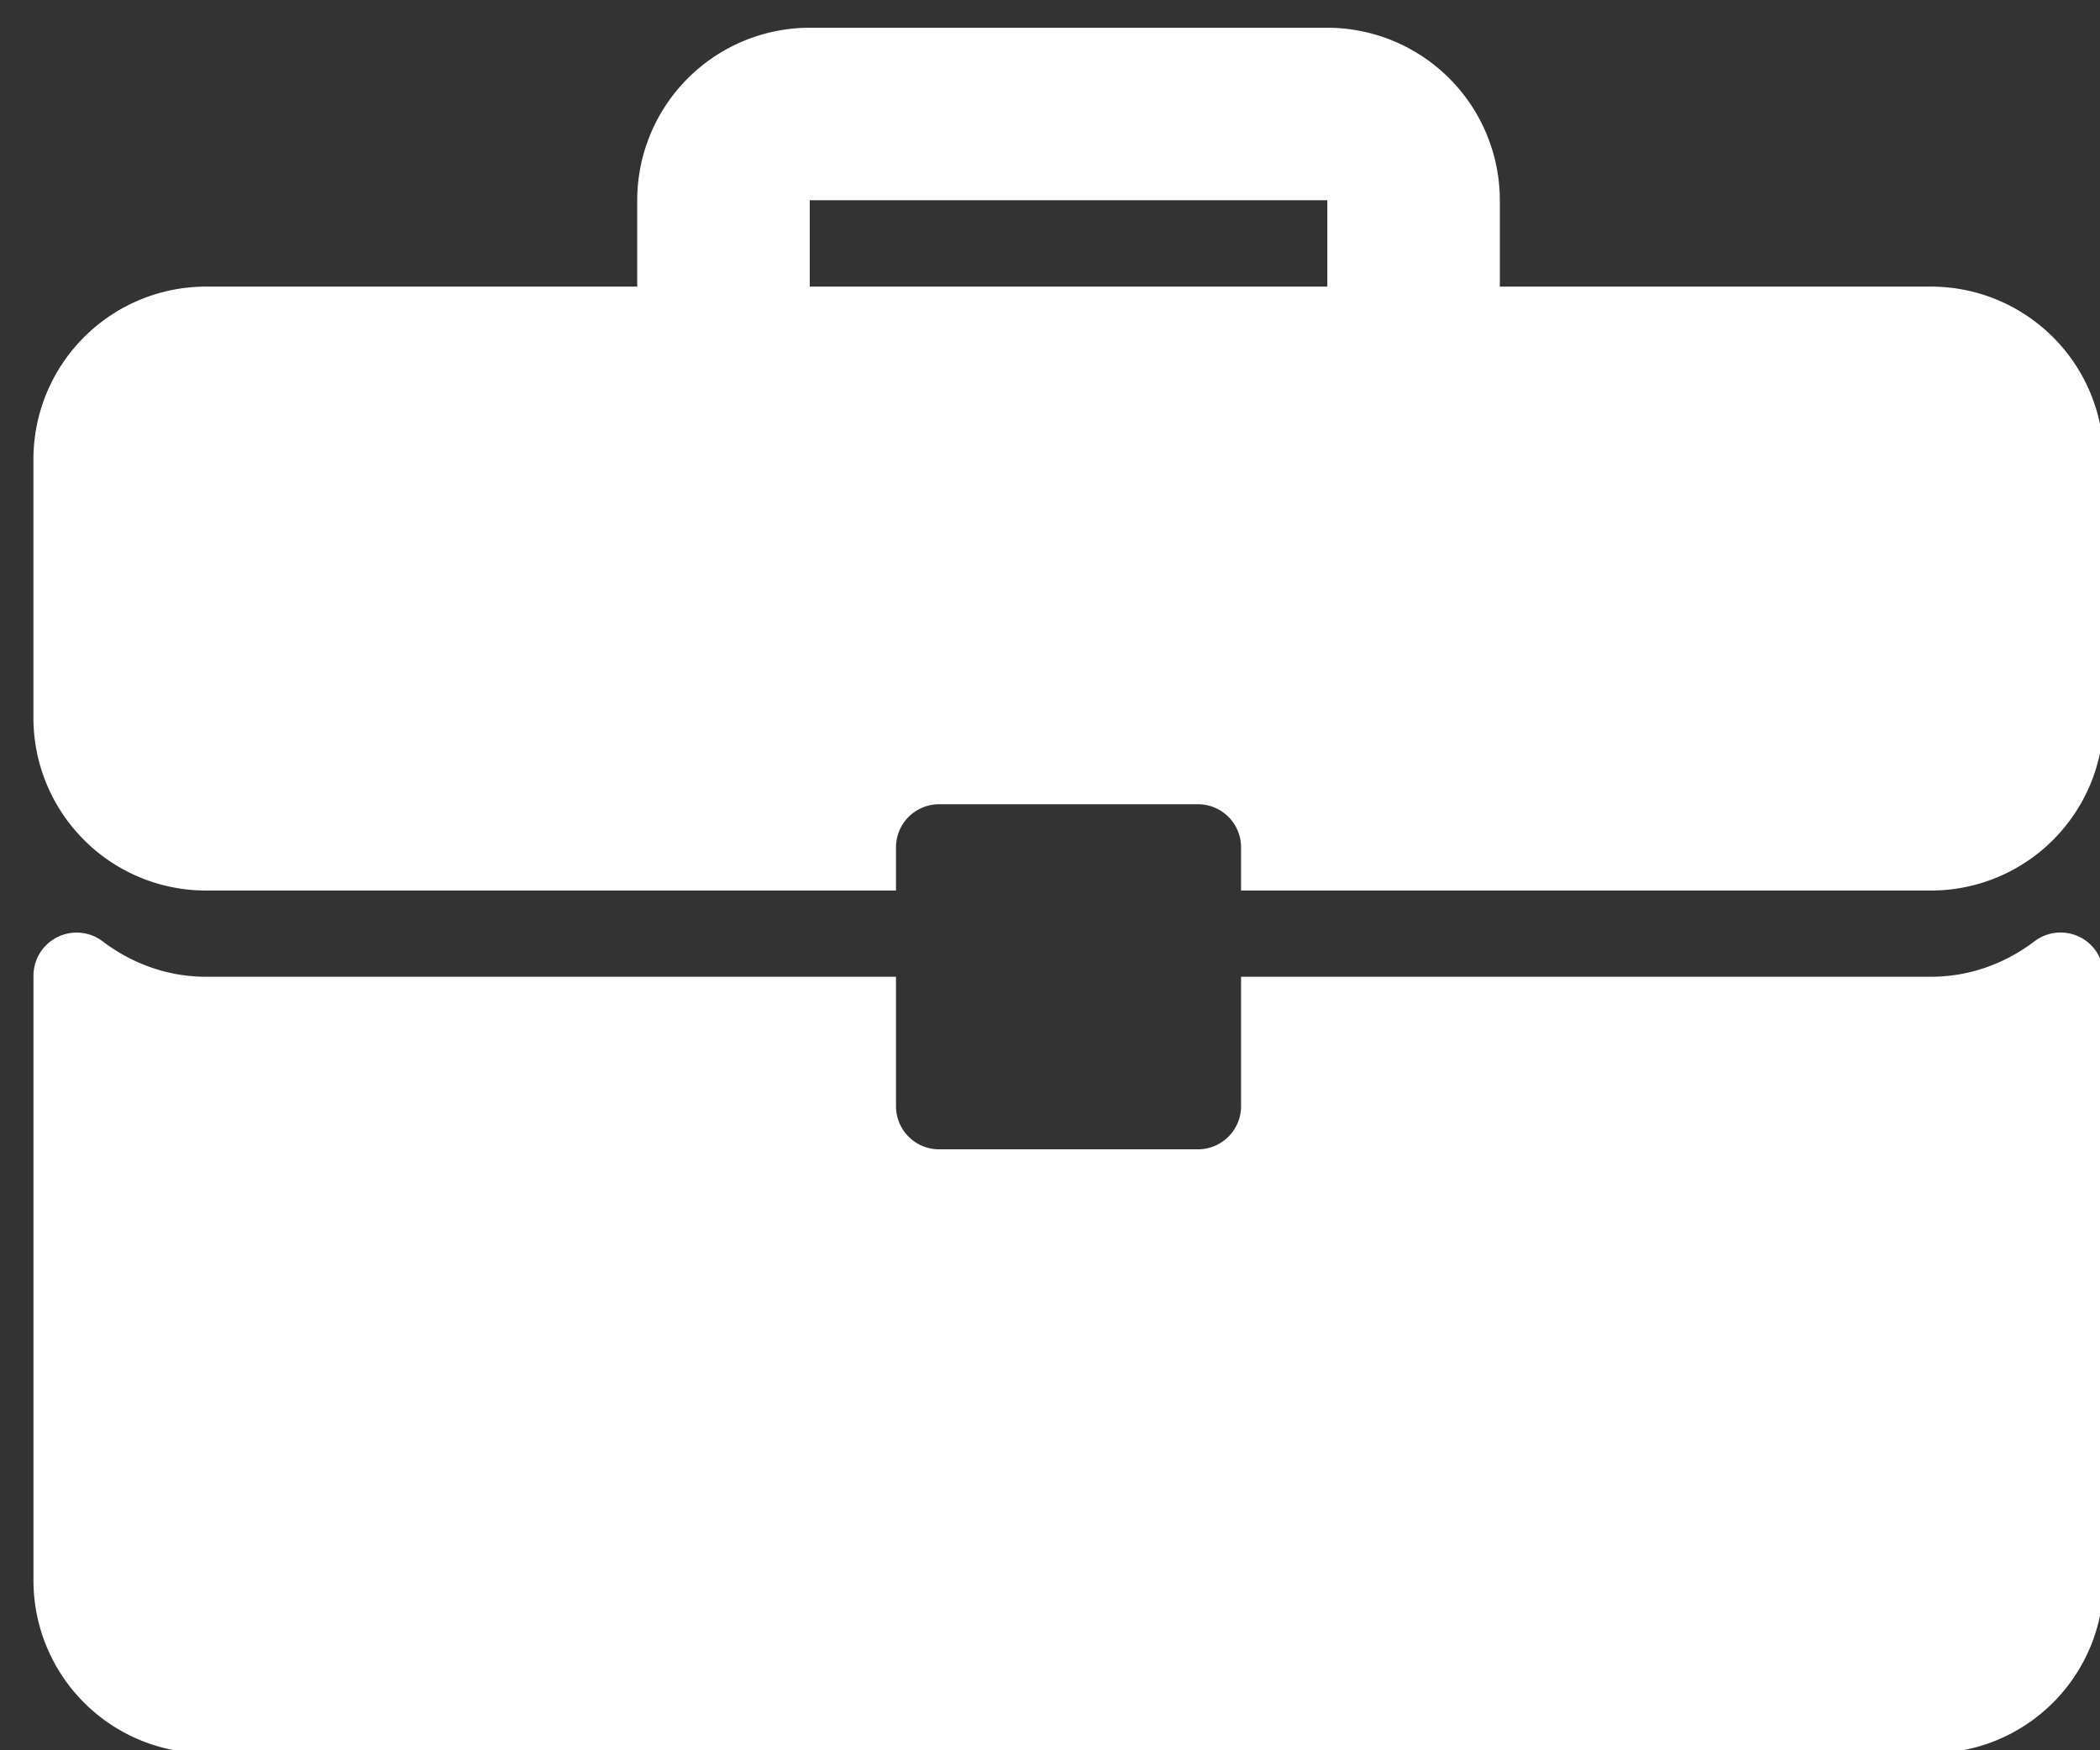 <svg xmlns="http://www.w3.org/2000/svg" width="48" height="40" viewBox="0 0 48 40"><rect x="0" y="0" width="48" height="40" fill="#333333" stroke="none"/><g><g><g><g><g><path fill="#fff" d="M30.339 6.55h-11.83V4.576h11.83zm13.801 0h-9.858V4.576A3.947 3.947 0 0 0 30.339.634h-11.83a3.947 3.947 0 0 0-3.944 3.943V6.55H4.707a3.947 3.947 0 0 0-3.943 3.943v5.915a3.947 3.947 0 0 0 3.943 3.944H20.48v-.986c0-.545.441-.986.986-.986h5.915c.545 0 .986.44.986.986v.986H44.14a3.947 3.947 0 0 0 3.943-3.944v-5.915A3.947 3.947 0 0 0 44.14 6.55z"/></g><g><path fill="#fff" d="M47.537 21.414a.987.987 0 0 0-1.034.098c-.701.53-1.518.81-2.363.81H28.367v2.958c0 .545-.441.986-.986.986h-5.915a.985.985 0 0 1-.986-.986v-2.958H4.707c-.845 0-1.662-.28-2.362-.81a.986.986 0 0 0-1.58.786v13.826a3.947 3.947 0 0 0 3.942 3.943H44.14a3.947 3.947 0 0 0 3.943-3.943V22.297a.986.986 0 0 0-.546-.883z"/></g></g></g></g></g></svg>
